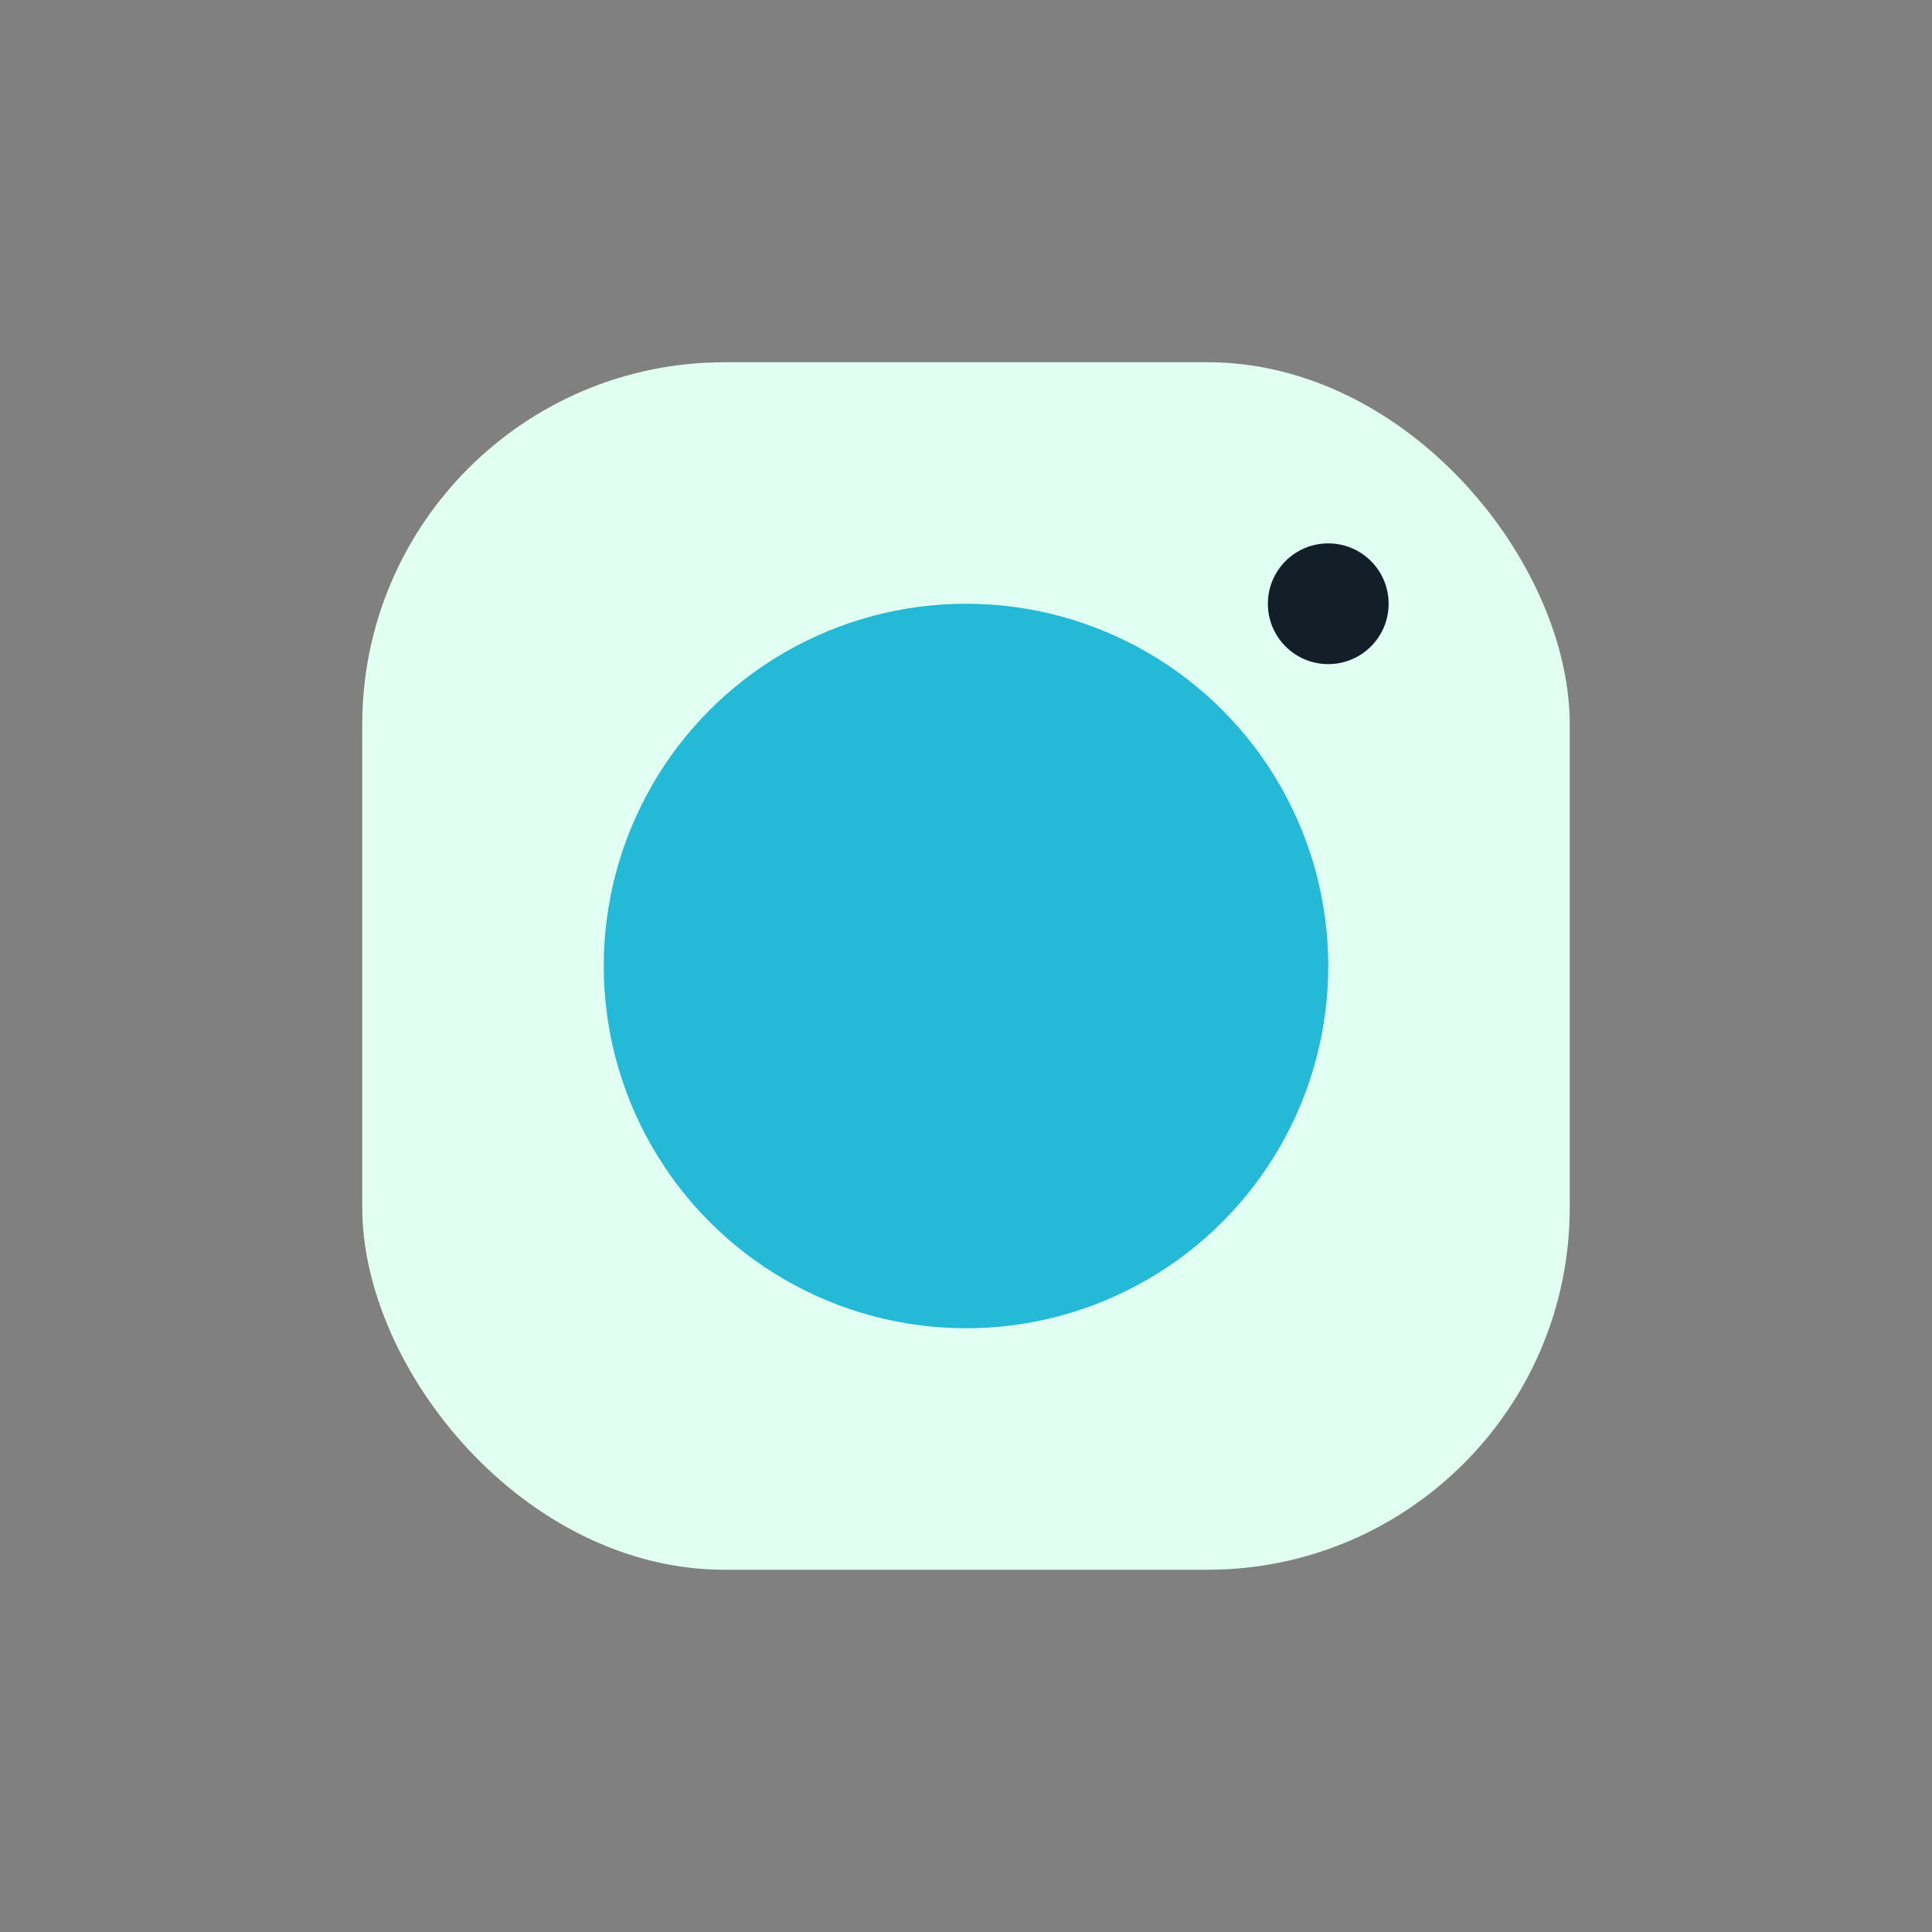 <?xml version="1.0" encoding="UTF-8"?>
<svg xmlns="http://www.w3.org/2000/svg" width="32" height="32" viewBox="0 0 32 32"><rect x="0" y="0" width="32" height="32" fill="#808080" stroke="none"/><rect x="6" y="6" width="20" height="20" rx="6" fill="#E1FFF2"/><circle cx="16" cy="16" r="6" fill="#24B9D7"/><circle cx="22" cy="10" r="1" fill="#121E28"/></svg>